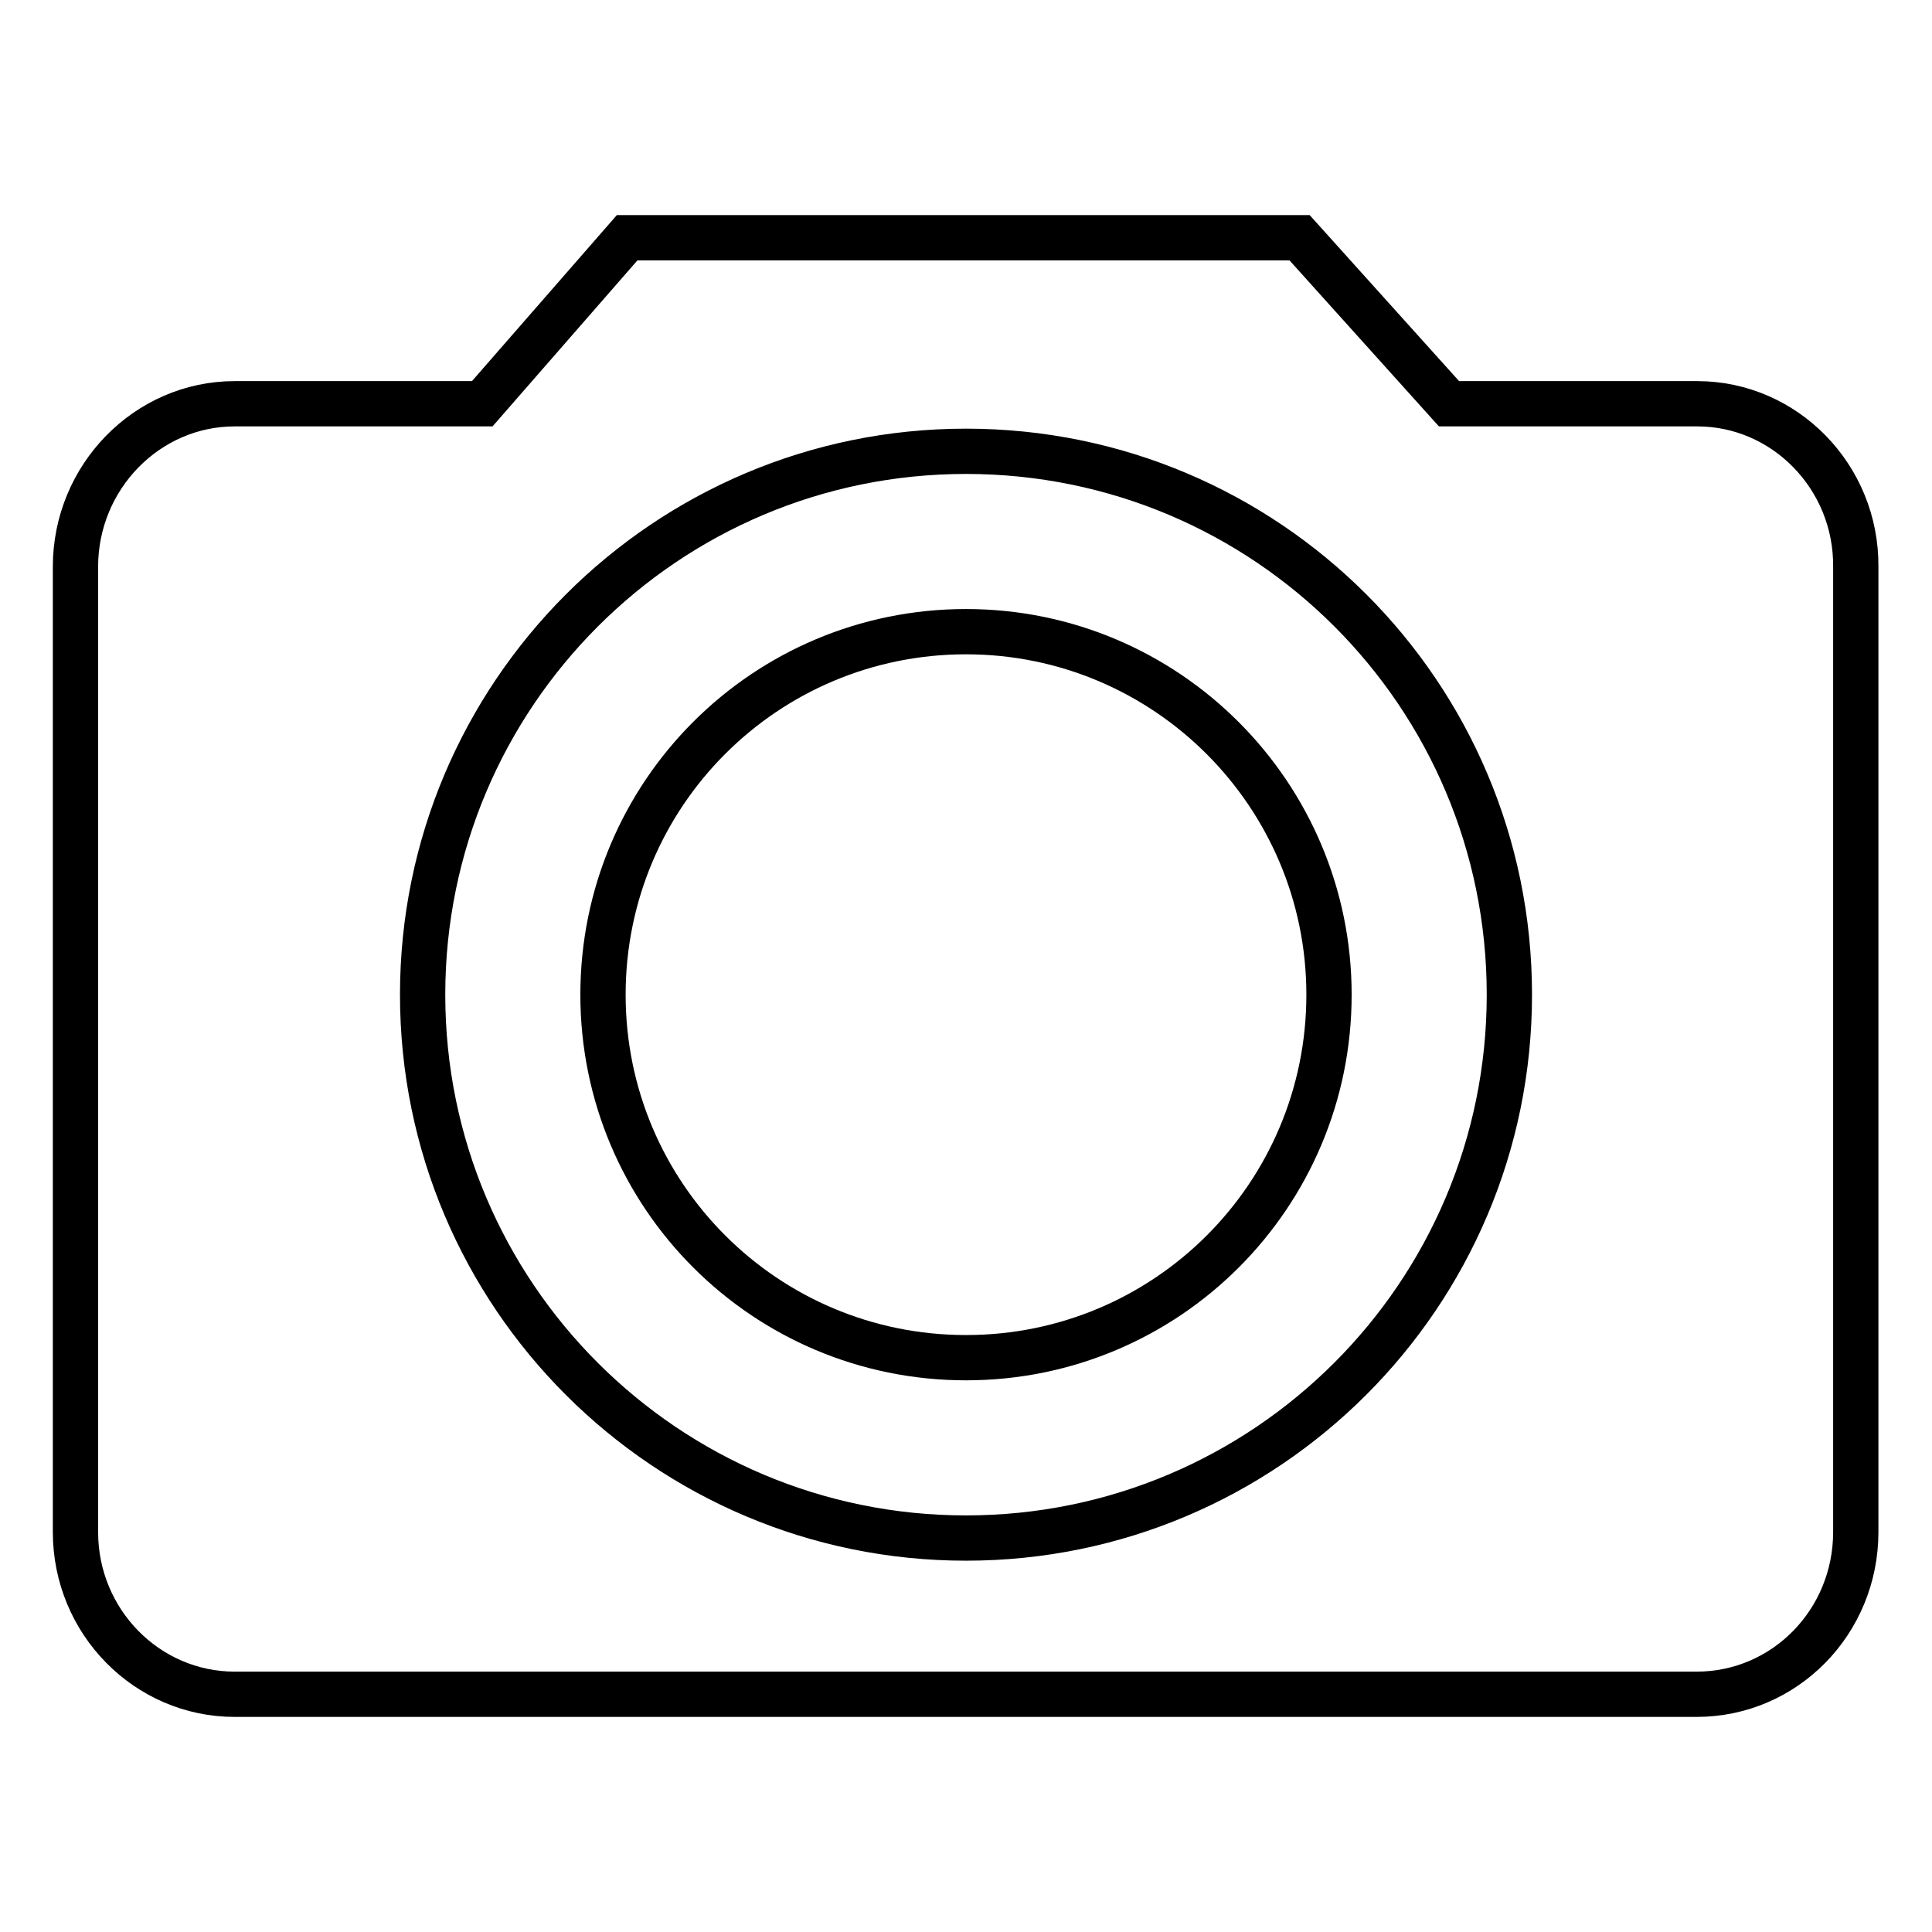 <?xml version="1.0" encoding="utf-8"?>
<!-- Svg Vector Icons : http://www.onlinewebfonts.com/icon -->
<!DOCTYPE svg PUBLIC "-//W3C//DTD SVG 1.1//EN" "http://www.w3.org/Graphics/SVG/1.1/DTD/svg11.dtd">
<svg version="1.1" xmlns="http://www.w3.org/2000/svg" xmlns:xlink="http://www.w3.org/1999/xlink" x="0px" y="0px" viewBox="0 0 256 256" enable-background="new 0 0 256 256" xml:space="preserve">
<g> <path stroke-width="6" fill-opacity="0" stroke="#000000"  d="M128,83.7c-26.6,0-48.1,21.5-48.1,48.1c0,26.6,21.5,48.1,48.1,48.1c26.6,0,48.1-21.5,48.1-48.1 C176.1,105.3,154.6,83.7,128,83.7z"/> <path stroke-width="6" fill-opacity="0" stroke="#000000"  d="M224.9,53.5H192l-19.8-22H83.1l-19.2,22H31.1C19.5,53.5,10,63.2,10,75.1v127.9c0,11.9,9.5,21.5,21.1,21.5 h193.7c11.7,0,21.1-9.6,21.1-21.5V75.1C246,63.2,236.5,53.5,224.9,53.5z M128,203.8c-39.7,0-72-32.2-72-72c0-39.7,32.2-72,72-72 s72,32.2,72,72C200,171.6,167.7,203.8,128,203.8z"/></g>
</svg>